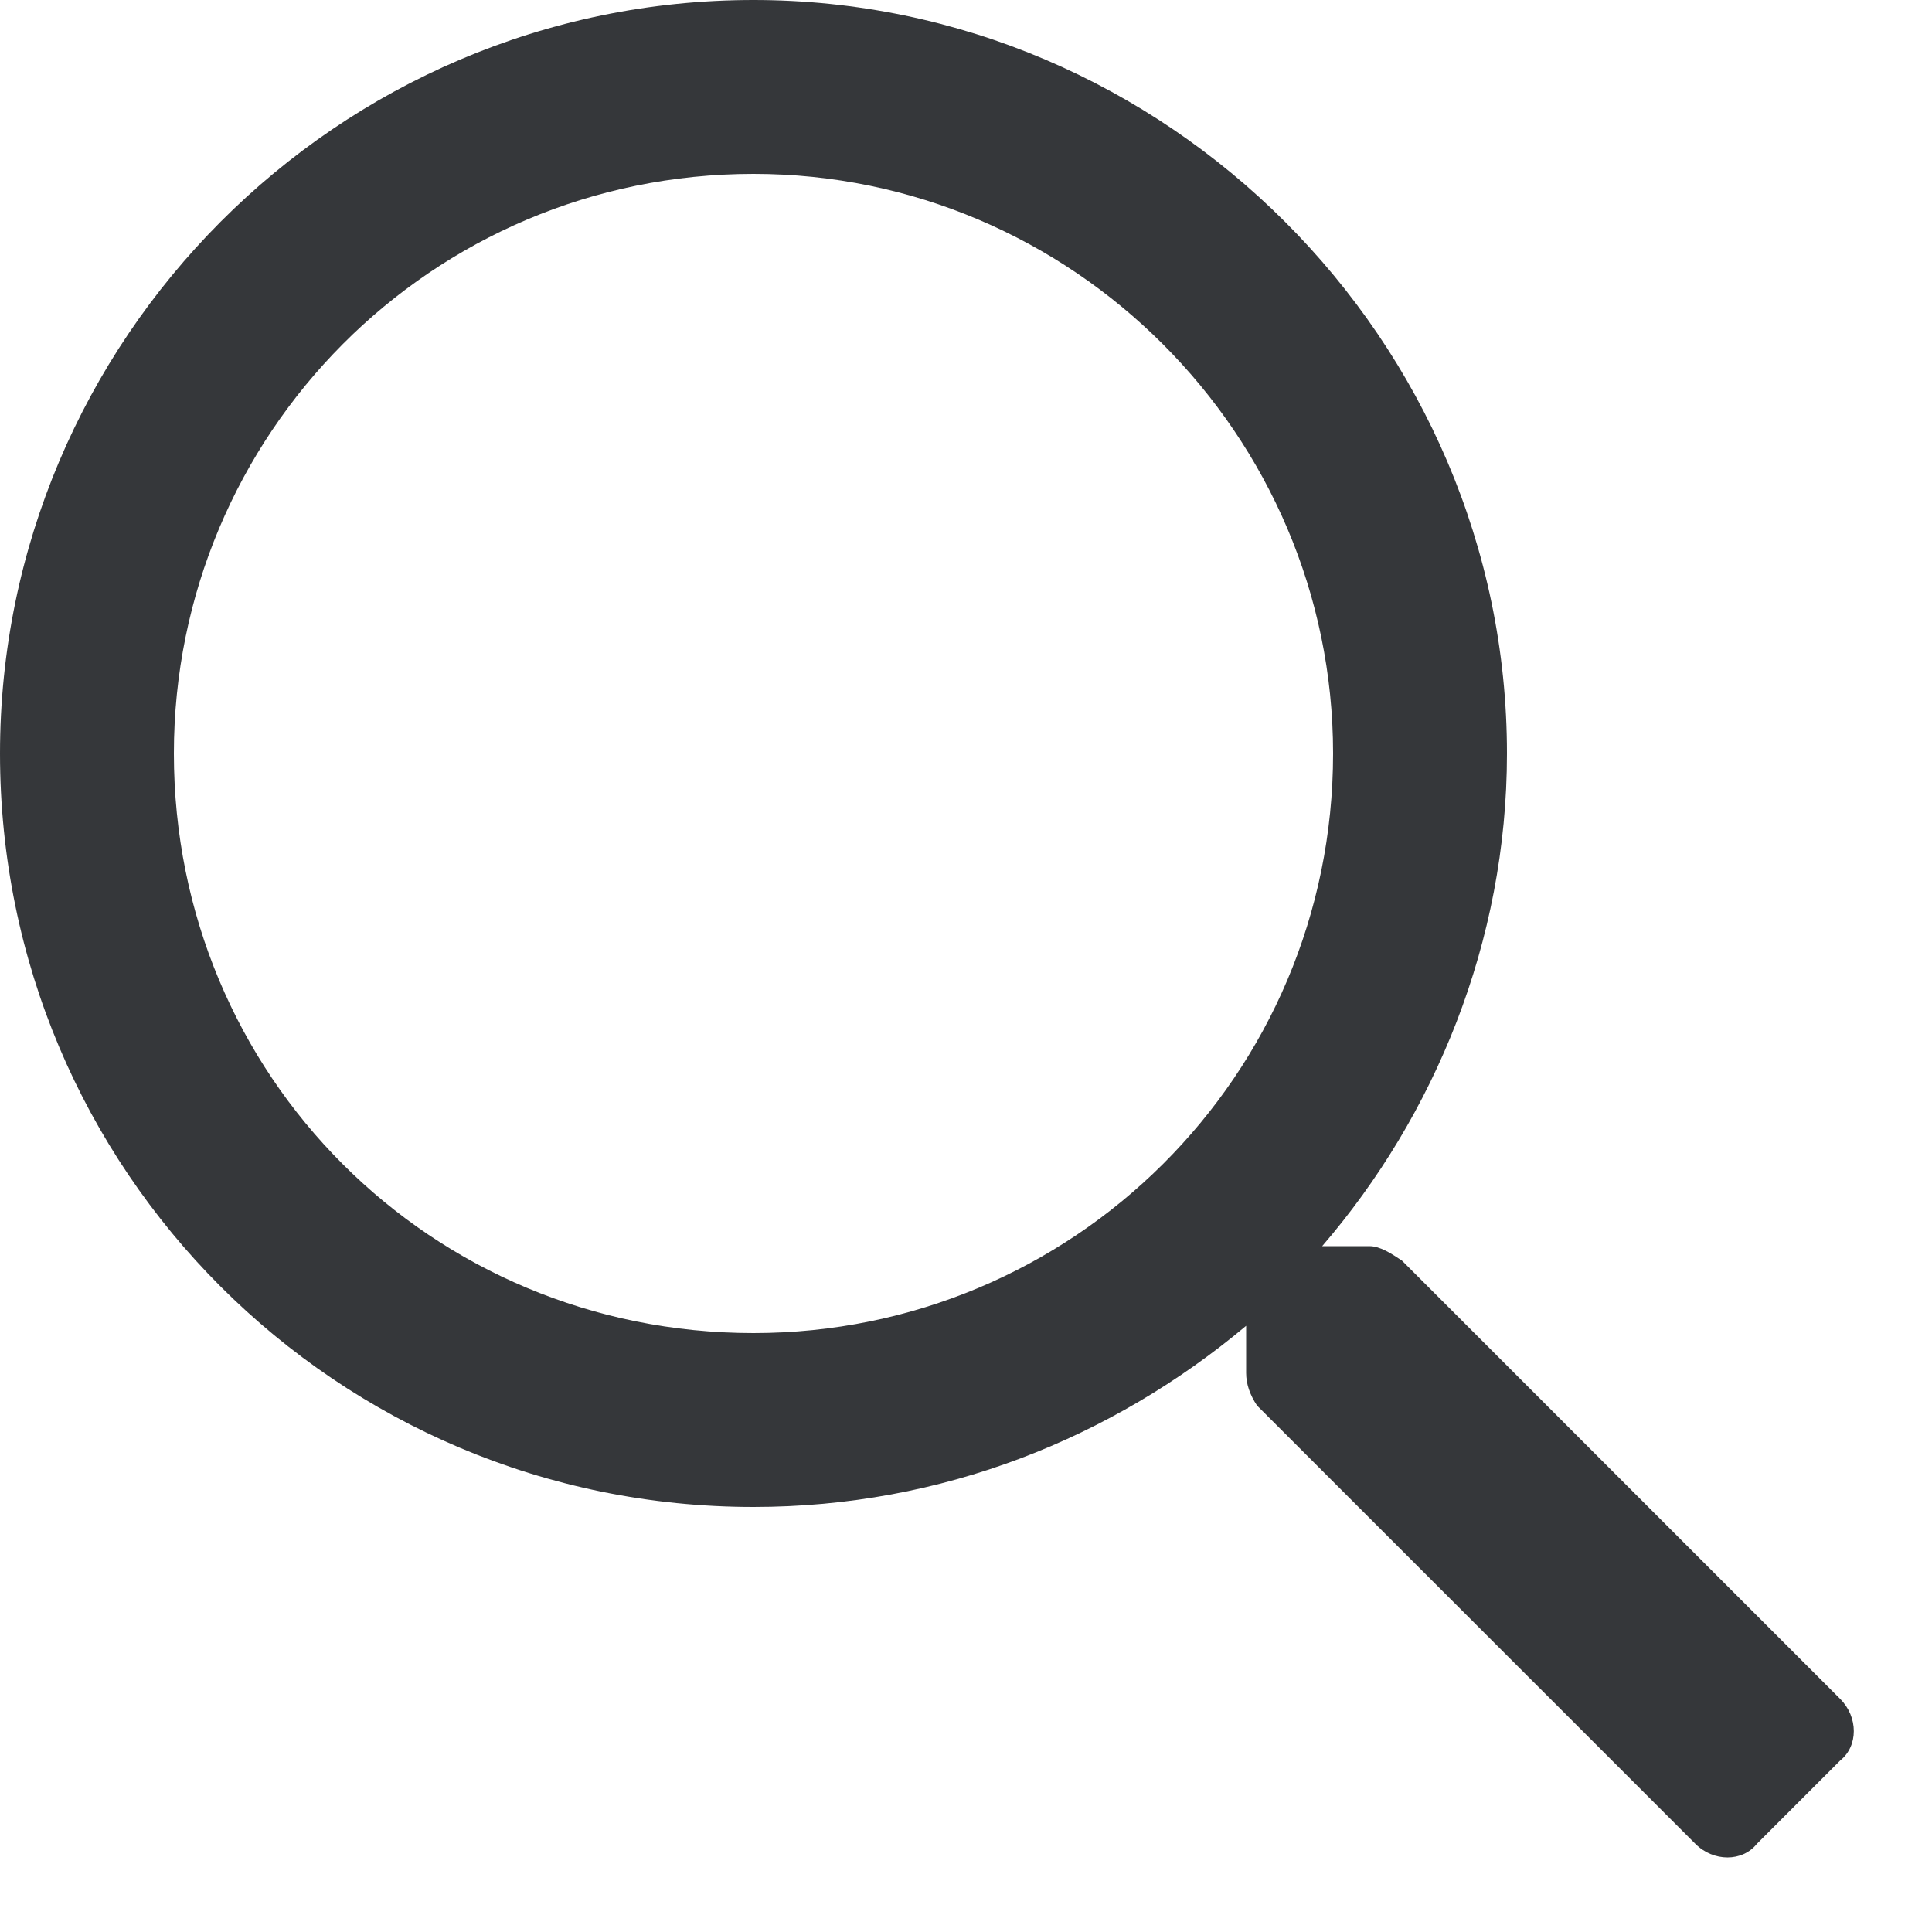 <?xml version="1.0" encoding="UTF-8"?> <svg xmlns="http://www.w3.org/2000/svg" width="25" height="25" viewBox="0 0 25 25" fill="none"><path d="M23.812 21.984C24.047 22.219 24.047 22.594 23.812 22.781L22.734 23.859C22.547 24.094 22.172 24.094 21.938 23.859L16.266 18.188C16.172 18.047 16.125 17.906 16.125 17.766V17.156C14.391 18.609 12.188 19.5 9.75 19.5C4.359 19.5 0 15.141 0 9.75C0 4.406 4.359 0 9.75 0C15.094 0 19.5 4.406 19.5 9.75C19.5 12.188 18.562 14.438 17.109 16.125H17.719C17.859 16.125 18 16.219 18.141 16.312L23.812 21.984ZM9.75 17.25C13.875 17.25 17.25 13.922 17.25 9.75C17.25 5.625 13.875 2.25 9.75 2.25C5.578 2.25 2.25 5.625 2.25 9.75C2.25 13.922 5.578 17.25 9.75 17.25Z" fill="#35373A"></path></svg> 